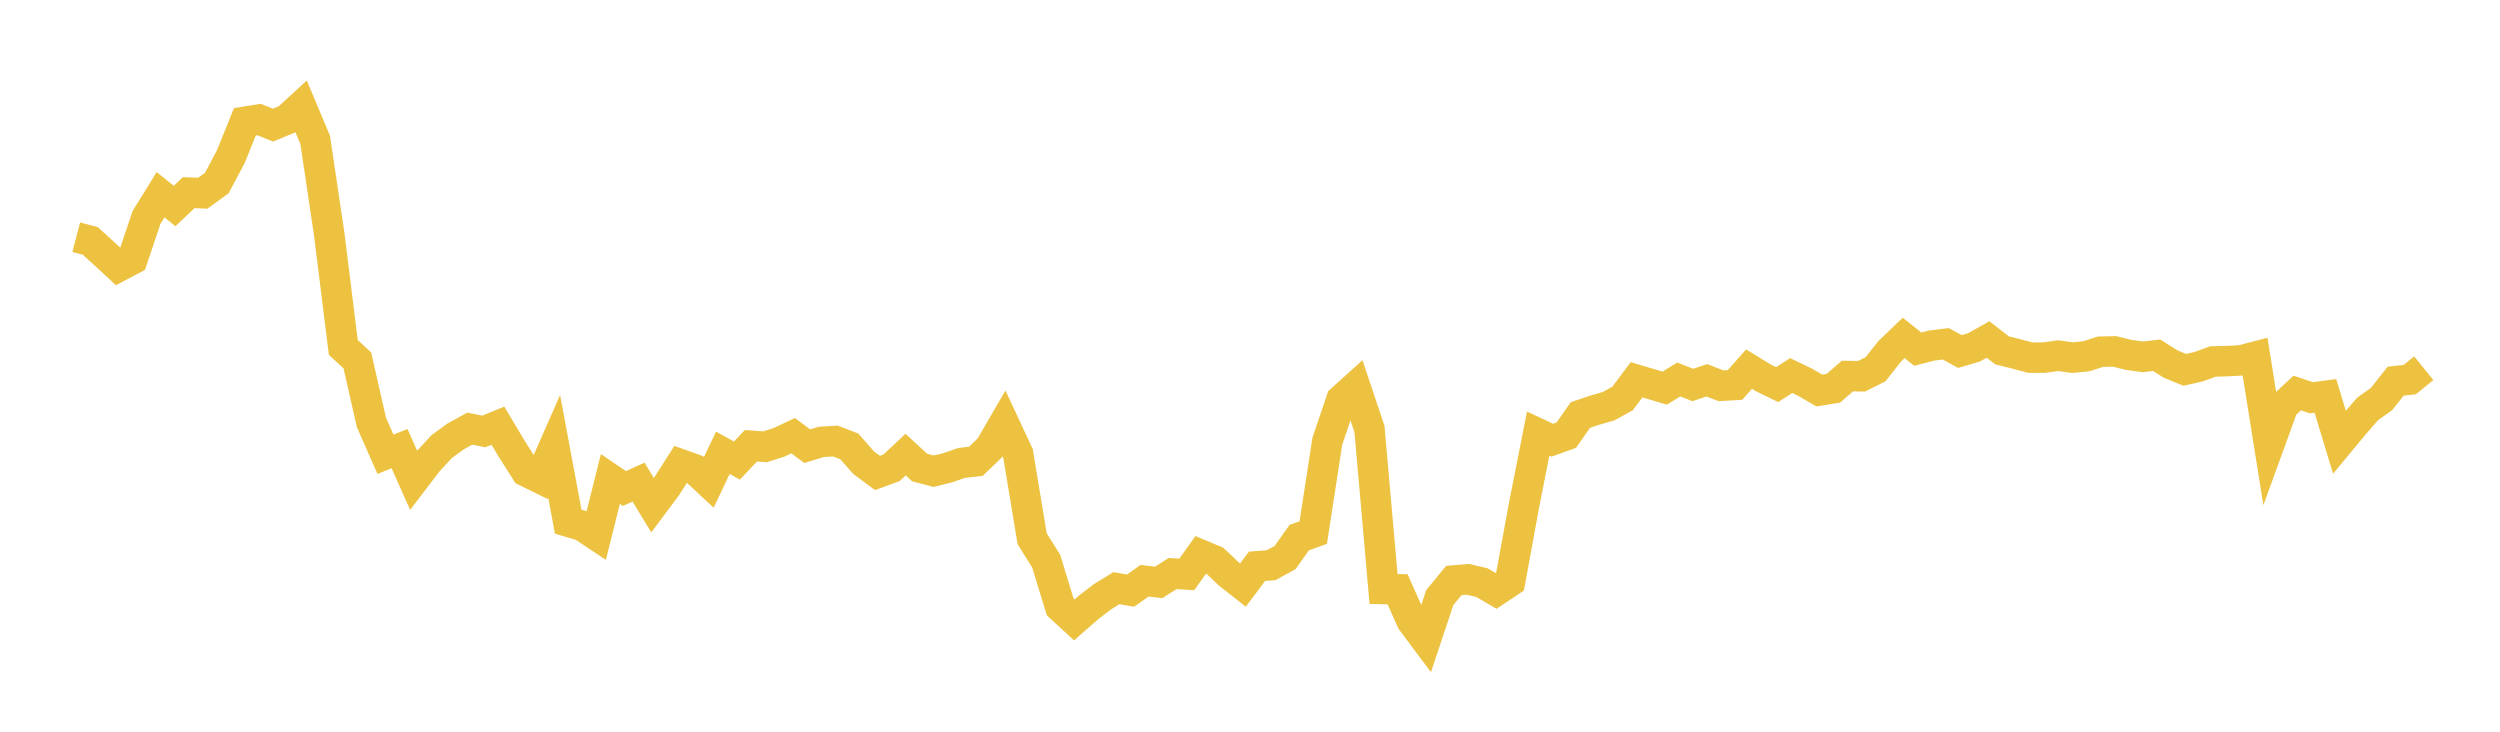 <svg width="164" height="48" xmlns="http://www.w3.org/2000/svg" xmlns:xlink="http://www.w3.org/1999/xlink"><path fill="none" stroke="rgb(237,194,64)" stroke-width="2" d="M5,15.561L5.922,15.803L6.844,16.641L7.766,17.495L8.689,17.009L9.611,14.267L10.533,12.777L11.455,13.515L12.377,12.638L13.299,12.676L14.222,12.007L15.144,10.27L16.066,7.989L16.988,7.84L17.91,8.207L18.832,7.824L19.754,6.978L20.677,9.179L21.599,15.376L22.521,22.792L23.443,23.642L24.365,27.709L25.287,29.801L26.21,29.429L27.132,31.502L28.054,30.292L28.976,29.296L29.898,28.623L30.82,28.119L31.743,28.303L32.665,27.925L33.587,29.472L34.509,30.925L35.431,31.377L36.353,29.281L37.275,34.223L38.198,34.496L39.12,35.11L40.042,31.42L40.964,32.047L41.886,31.627L42.808,33.141L43.731,31.904L44.653,30.461L45.575,30.787L46.497,31.644L47.419,29.705L48.341,30.214L49.263,29.24L50.186,29.311L51.108,29.015L52.03,28.582L52.952,29.268L53.874,28.989L54.796,28.931L55.719,29.285L56.641,30.34L57.563,31.026L58.485,30.687L59.407,29.822L60.329,30.67L61.251,30.912L62.174,30.683L63.096,30.365L64.018,30.261L64.94,29.371L65.862,27.778L66.784,29.757L67.707,35.335L68.629,36.811L69.551,39.819L70.473,40.666L71.395,39.858L72.317,39.148L73.24,38.582L74.162,38.746L75.084,38.097L76.006,38.205L76.928,37.622L77.85,37.684L78.772,36.396L79.695,36.784L80.617,37.658L81.539,38.382L82.461,37.148L83.383,37.078L84.305,36.57L85.228,35.268L86.15,34.936L87.072,28.944L87.994,26.227L88.916,25.395L89.838,28.146L90.76,38.637L91.683,38.657L92.605,40.733L93.527,41.966L94.449,39.202L95.371,38.081L96.293,38.005L97.216,38.221L98.138,38.76L99.06,38.145L99.982,33.11L100.904,28.444L101.826,28.877L102.749,28.548L103.671,27.228L104.593,26.915L105.515,26.649L106.437,26.144L107.359,24.914L108.281,25.188L109.204,25.461L110.126,24.894L111.048,25.255L111.97,24.947L112.892,25.305L113.814,25.255L114.737,24.213L115.659,24.779L116.581,25.23L117.503,24.636L118.425,25.08L119.347,25.618L120.269,25.471L121.192,24.668L122.114,24.684L123.036,24.223L123.958,23.051L124.88,22.168L125.802,22.904L126.725,22.665L127.647,22.553L128.569,23.06L129.491,22.791L130.413,22.271L131.335,22.984L132.257,23.213L133.18,23.46L134.102,23.459L135.024,23.33L135.946,23.461L136.868,23.371L137.79,23.072L138.713,23.052L139.635,23.279L140.557,23.409L141.479,23.304L142.401,23.884L143.323,24.262L144.246,24.051L145.168,23.714L146.09,23.689L147.012,23.64L147.934,23.401L148.856,29.174L149.778,26.637L150.701,25.782L151.623,26.092L152.545,25.969L153.467,29.007L154.389,27.897L155.311,26.831L156.234,26.17L157.156,25.001L158.078,24.903L159,24.155"></path></svg>